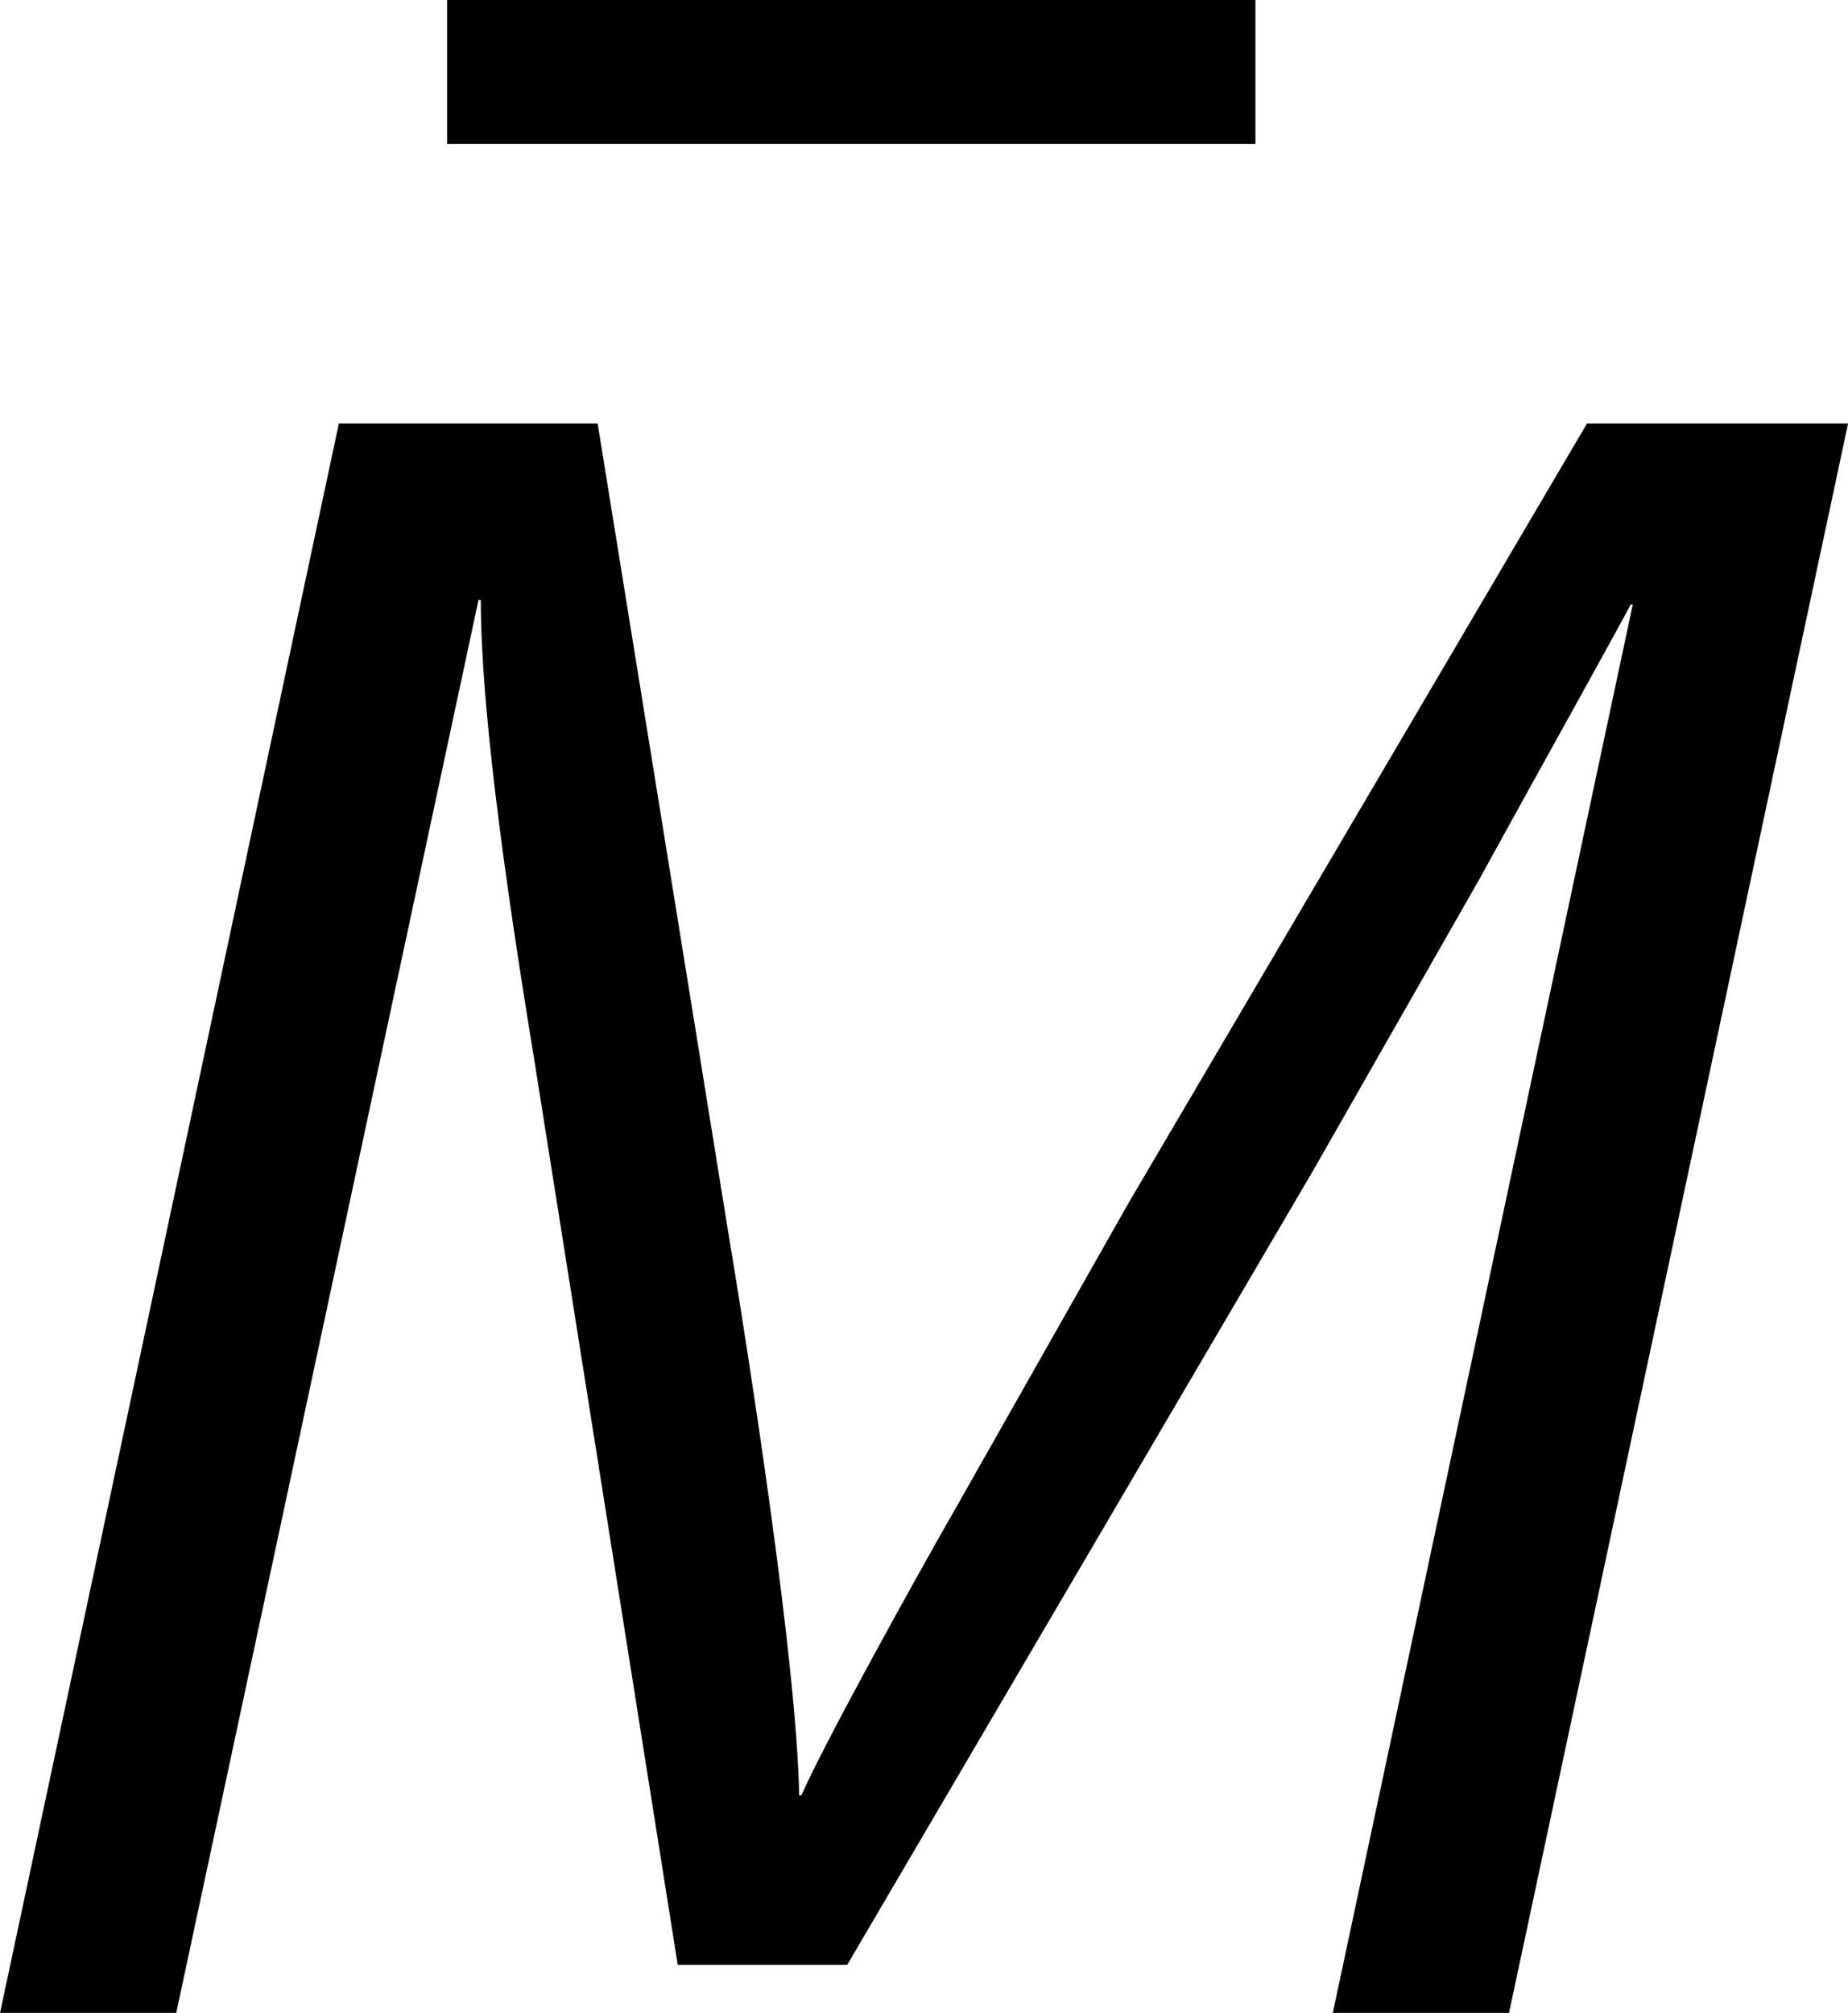 <?xml version='1.0' encoding='UTF-8'?>
<!-- Generated by CodeCogs with dvisvgm 3.4.3 -->
<svg version='1.1' xmlns='http://www.w3.org/2000/svg' xmlns:xlink='http://www.w3.org/1999/xlink' width='10.902pt' height='11.875pt' viewBox='-.969 -.295 10.902 11.875'>
<defs>
<path id='g0-77' d='M10.784-8.297H9.421L7.03-4.232L6.109-2.606C5.93-2.295 5.44-1.411 5.32-1.136H5.308C5.296-1.817 5.057-3.359 4.926-4.148L4.256-8.297H2.905L1.136 0H2.056L3.634-7.376H3.646C3.646-6.731 3.814-5.655 3.933-4.926L4.674-.251H5.559L7.986-4.388L8.859-5.918C9.134-6.42 9.648-7.34 9.648-7.352H9.66L8.094 0H9.014L10.784-8.297Z'/>
<path id='g1-22' d='M5.033-6.767V-7.52H.813V-6.767H5.033Z'/>
</defs>
<g id='page1' transform='matrix(1.13 0 0 1.13 -259.375 -79.046)'>
<use x='230.199' y='77.21' xlink:href='#g1-22'/>
<use x='227.542' y='80.199' xlink:href='#g0-77'/>
</g>
</svg>